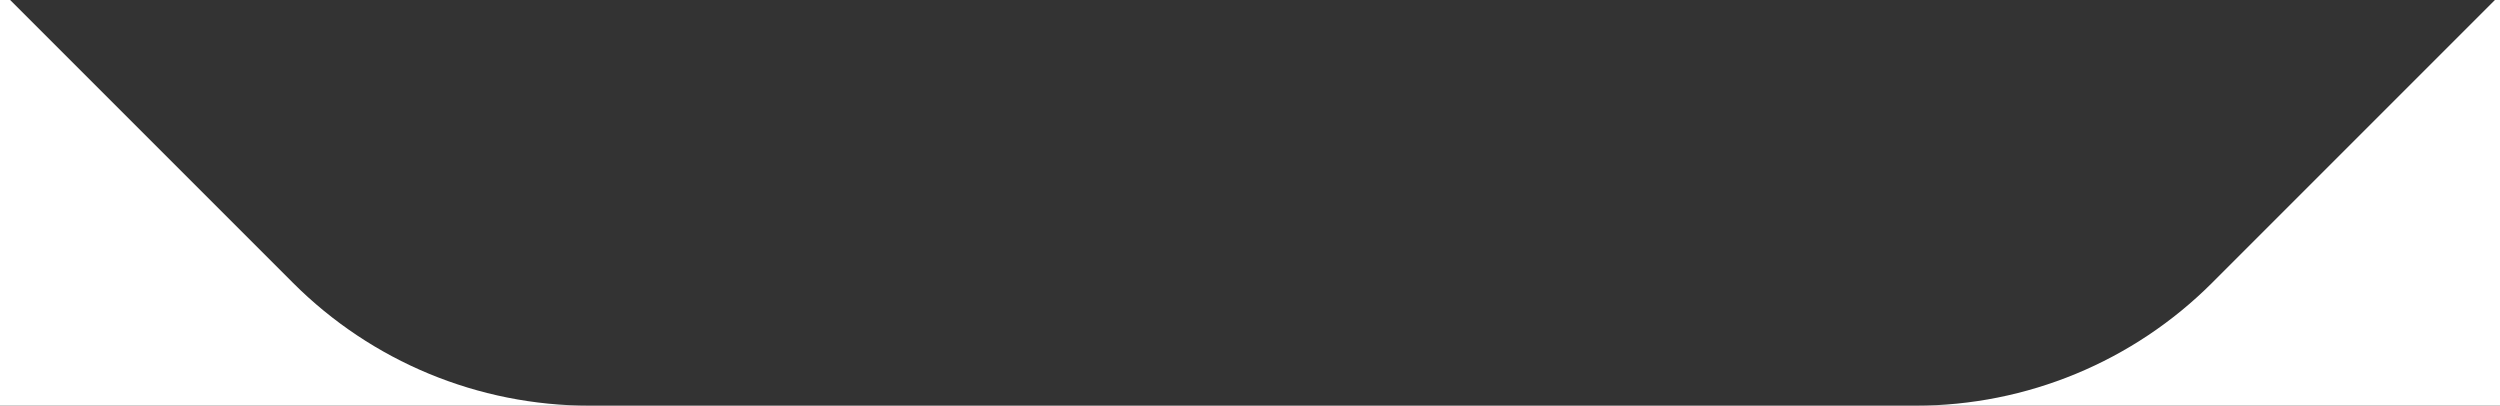 <svg width="493" height="80" viewBox="0 0 493 80" fill="none" xmlns="http://www.w3.org/2000/svg">
<rect x="0" y="0" width="493" height="80" fill="#333333" stroke="none"/>
<path d="M57.786 55.786C73.291 71.291 94.317 80 116.242 80H0V0H2L57.786 55.786ZM493 80H377.758C399.683 80 420.708 71.291 436.214 55.786L492 0H493V80Z" fill="white"/>
</svg>
